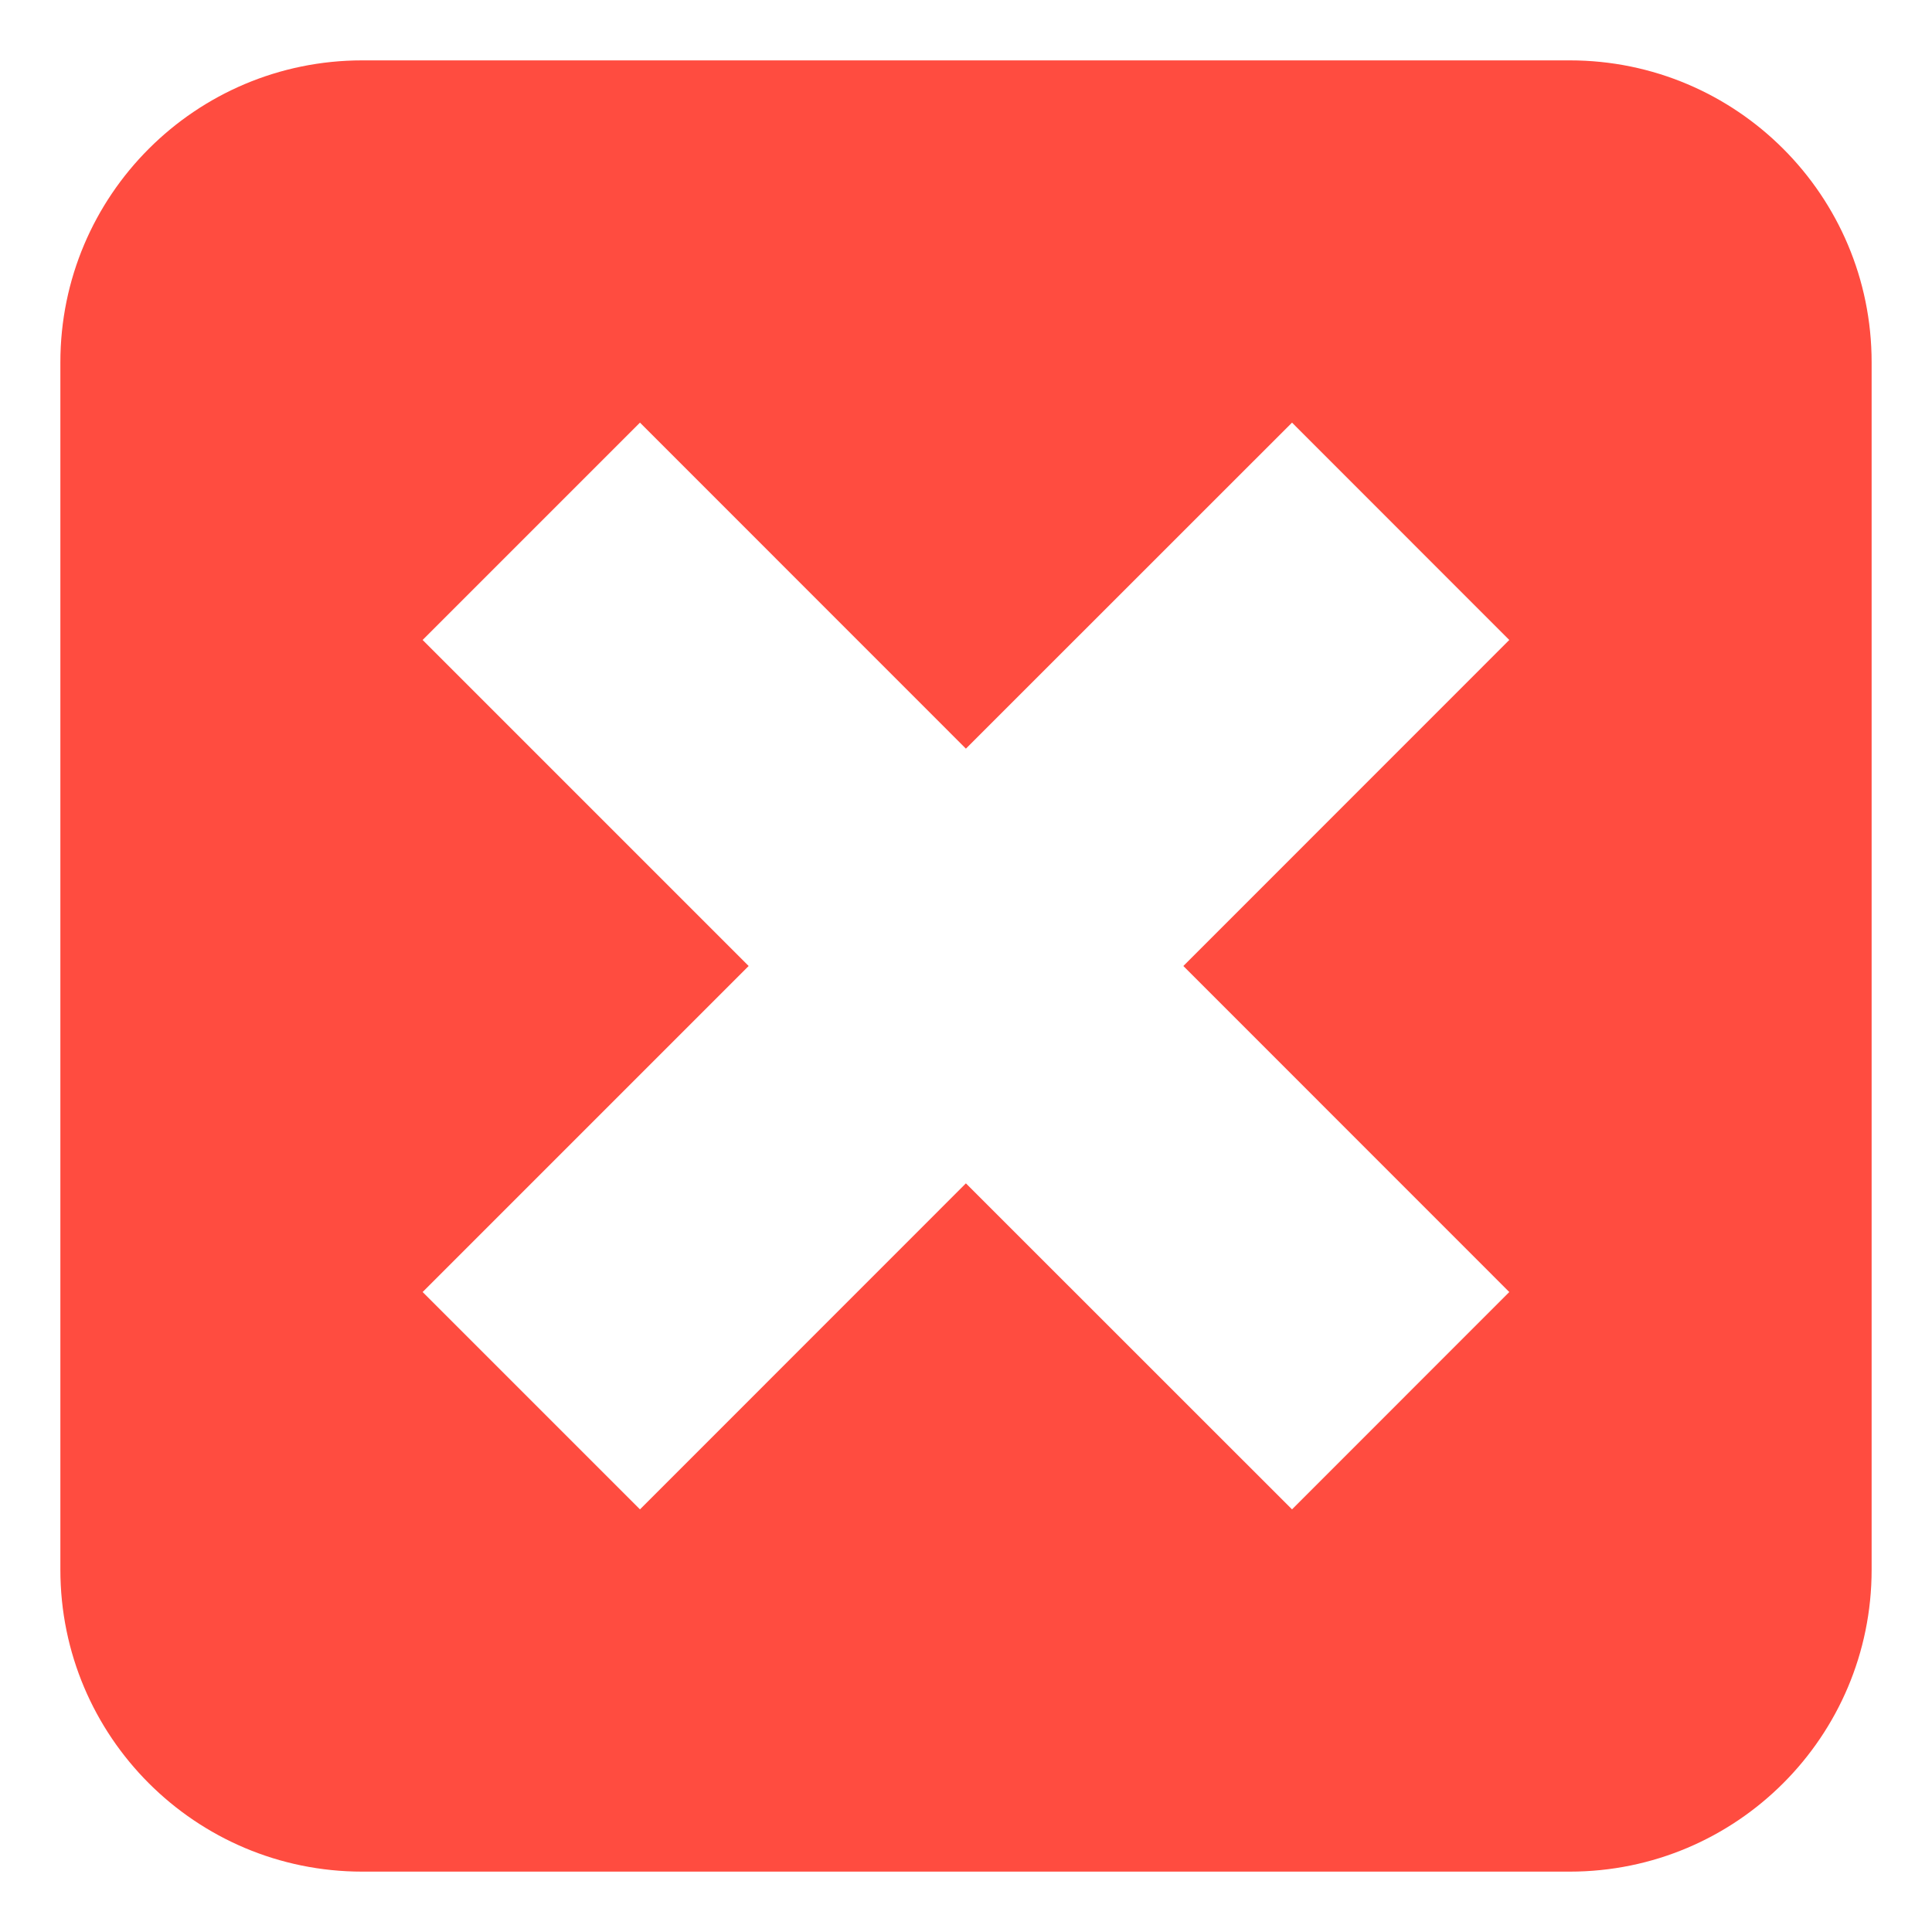 <svg width="20" height="20" viewBox="0 0 20 20" fill="none" xmlns="http://www.w3.org/2000/svg">
<g clip-path="url(#clip0_100_646)">
<path d="M16.25 0.625H3.75C2.024 0.625 0.625 2.024 0.625 3.75V16.25C0.625 17.976 2.024 19.375 3.75 19.375H16.25C17.976 19.375 19.375 17.976 19.375 16.25V3.75C19.375 2.024 17.976 0.625 16.25 0.625ZM15.624 13.375L13.375 15.625L9.999 12.25L6.625 15.625L4.375 13.375L7.75 10L4.375 6.625L6.625 4.375L9.999 7.75L13.375 4.375L15.624 6.625L12.25 10L15.624 13.375Z" fill="#FF4C40"/>
</g>
<defs>
<clipPath id="clip0_100_646">
<rect width="20" height="20" fill="white"/>
</clipPath>
</defs>
</svg>
